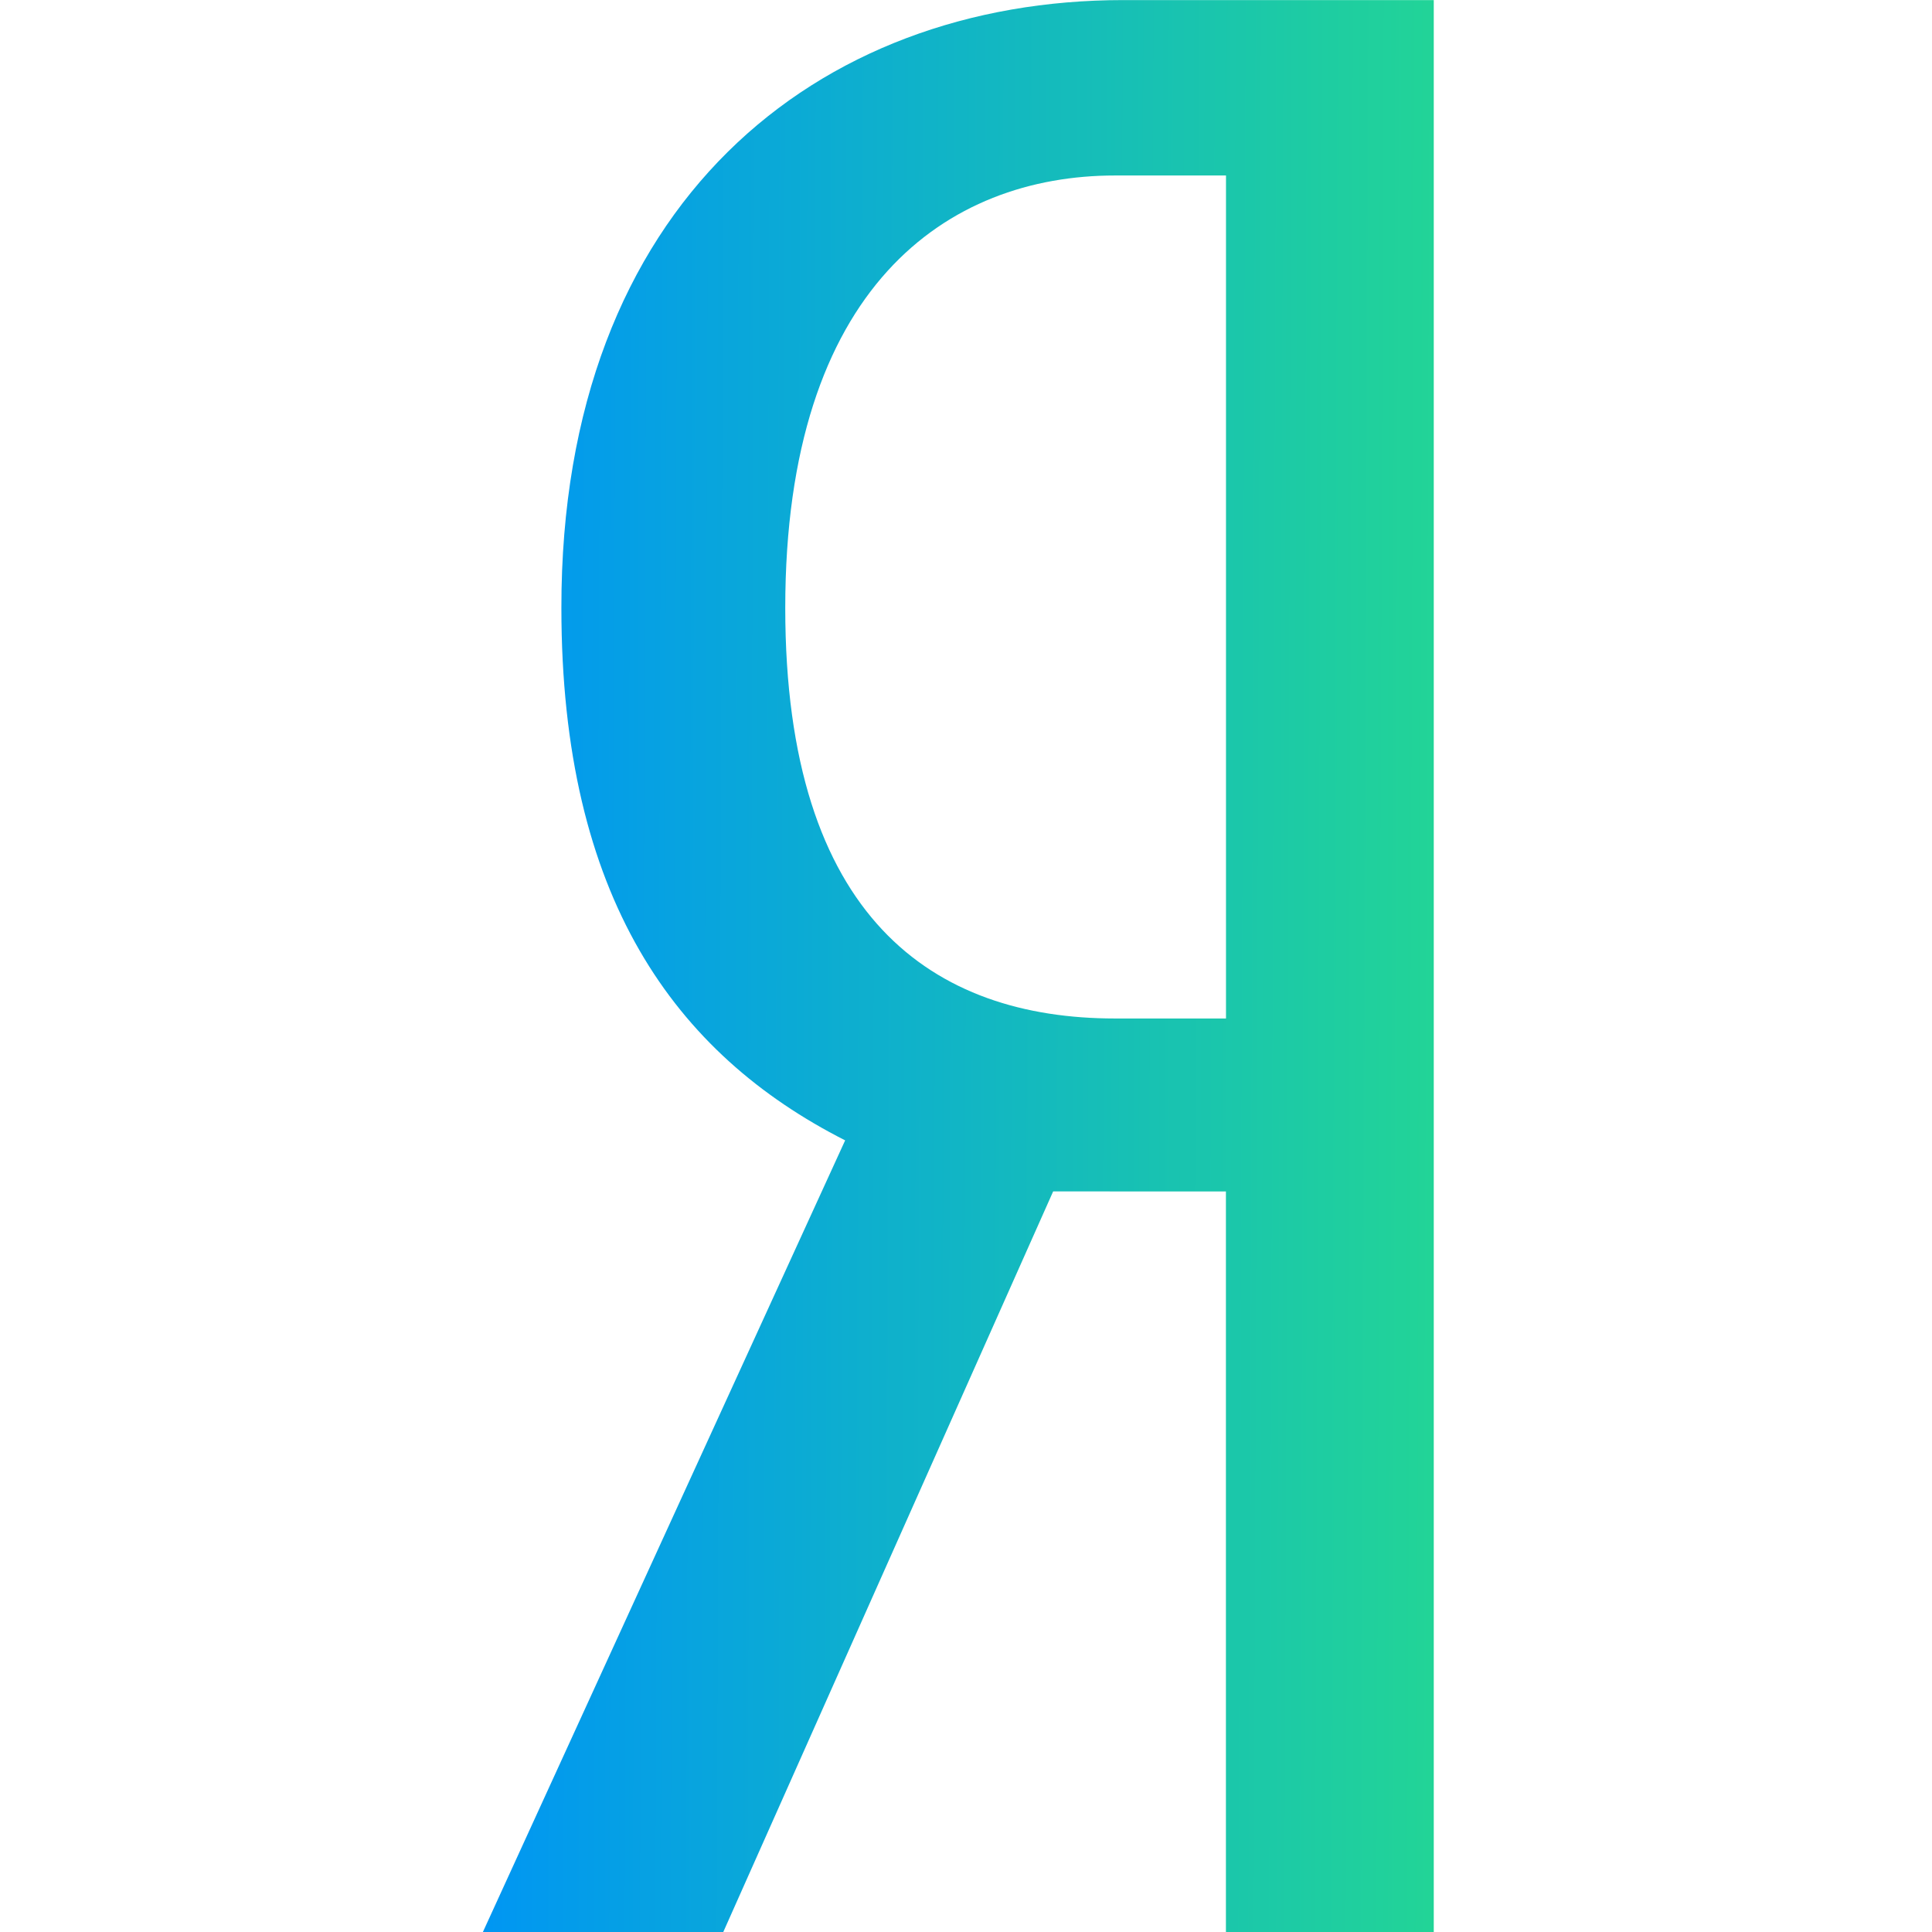 <svg width="150" height="150" viewBox="0 0 150 150" fill="none" xmlns="http://www.w3.org/2000/svg">
<g clip-path="url(#clip0_17886_612)">
<path d="M81.767 92.5L56.155 150H37.492L65.617 88.538C52.405 81.825 43.586 69.675 43.586 47.2C43.555 15.738 63.492 0.006 87.205 0.006H111.317V150.006H95.18V92.506L81.767 92.5ZM95.186 13.625H86.573C73.573 13.625 60.967 22.238 60.967 47.2C60.967 71.313 72.511 79.075 86.573 79.075H95.186V13.625Z" fill="url(#paint0_linear_17886_612)"/>
</g>
<defs>
<linearGradient id="paint0_linear_17886_612" x1="37.492" y1="68.51" x2="111.339" y2="68.792" gradientUnits="userSpaceOnUse">
<stop stop-color="#0096F3"/>
<stop offset="1" stop-color="#22D497"/>
</linearGradient>
<clipPath id="clip0_17886_612">
<rect width="150" height="150" fill="white"/>
</clipPath>
</defs>
</svg>
